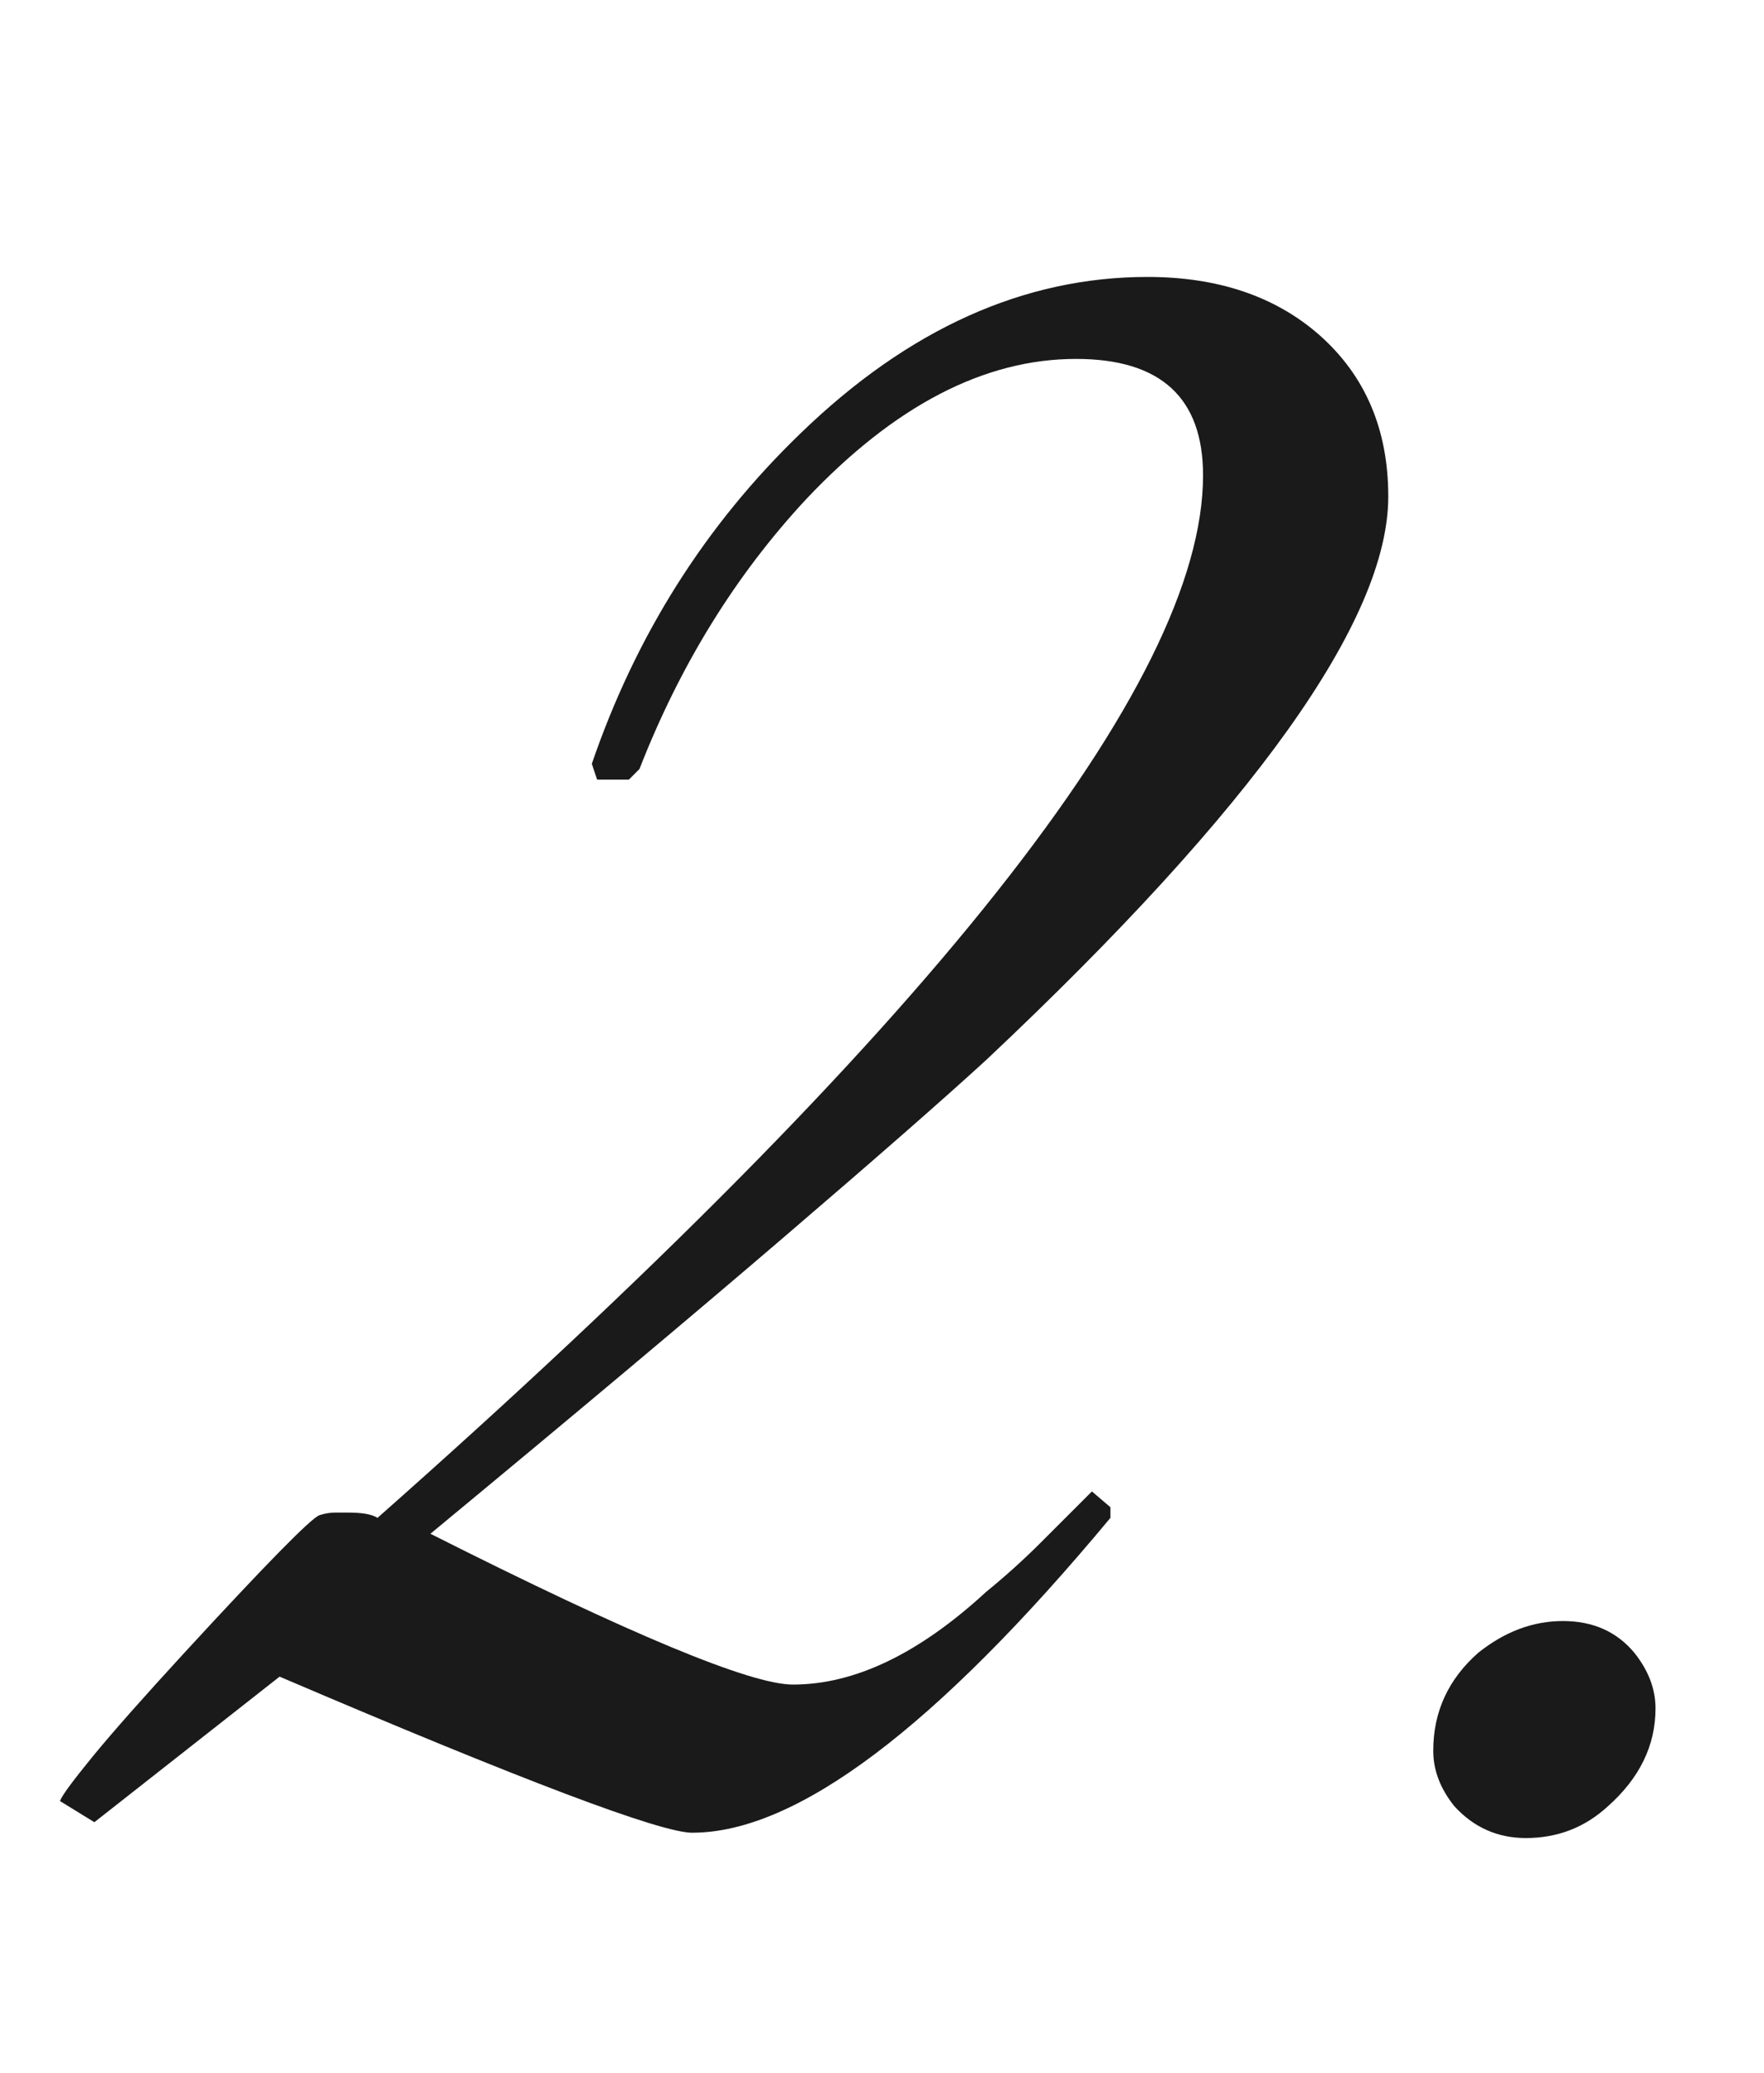 <?xml version="1.0" encoding="UTF-8"?><svg xmlns="http://www.w3.org/2000/svg" viewBox="0 0 40 47"><g id="a"/><g id="b"><g id="c"><g><g><path d="M15.7,41.56c-.72,0-3.84-1.179-9.36-3.54l-4.2,3.301-.78-.48c.041-.12,.291-.459,.75-1.02,.46-.561,1.15-1.34,2.07-2.341,1.839-1.999,2.859-3.039,3.06-3.12,.12-.039,.24-.06,.36-.06h.3c.32,0,.54,.04,.66,.12C21.04,23.38,27.28,15.5,27.28,10.78c0-1.76-.96-2.641-2.88-2.641-2.08,0-4.12,1.061-6.12,3.181-1.6,1.72-2.86,3.76-3.78,6.119l-.24,.24h-.72l-.12-.359c1-2.92,2.58-5.42,4.74-7.5,2.439-2.36,5.06-3.54,7.86-3.54,1.599,0,2.9,.44,3.9,1.319,1.04,.921,1.56,2.141,1.56,3.66,0,2.801-3.041,7.061-9.12,12.78-.96,.88-2.49,2.22-4.59,4.02s-4.77,4.041-8.01,6.721c4.52,2.279,7.26,3.42,8.22,3.42,1.4,0,2.859-.7,4.38-2.101,.44-.359,.85-.729,1.23-1.109,.38-.38,.77-.771,1.17-1.17l.42,.359v.24c-3.96,4.761-7.121,7.14-9.48,7.14Z" style="fill:#1a1a1a;"/><path d="M34.6,41.68c-.641,0-1.181-.24-1.62-.72-.321-.399-.48-.819-.48-1.26,0-.88,.339-1.62,1.02-2.221,.6-.479,1.239-.72,1.92-.72s1.22,.24,1.62,.72c.319,.4,.48,.82,.48,1.261,0,.84-.36,1.58-1.08,2.22-.521,.479-1.14,.72-1.86,.72Z" style="fill:#1a1a1a;"/></g><rect width="40" height="47" style="fill:none;"/></g></g></g></svg>